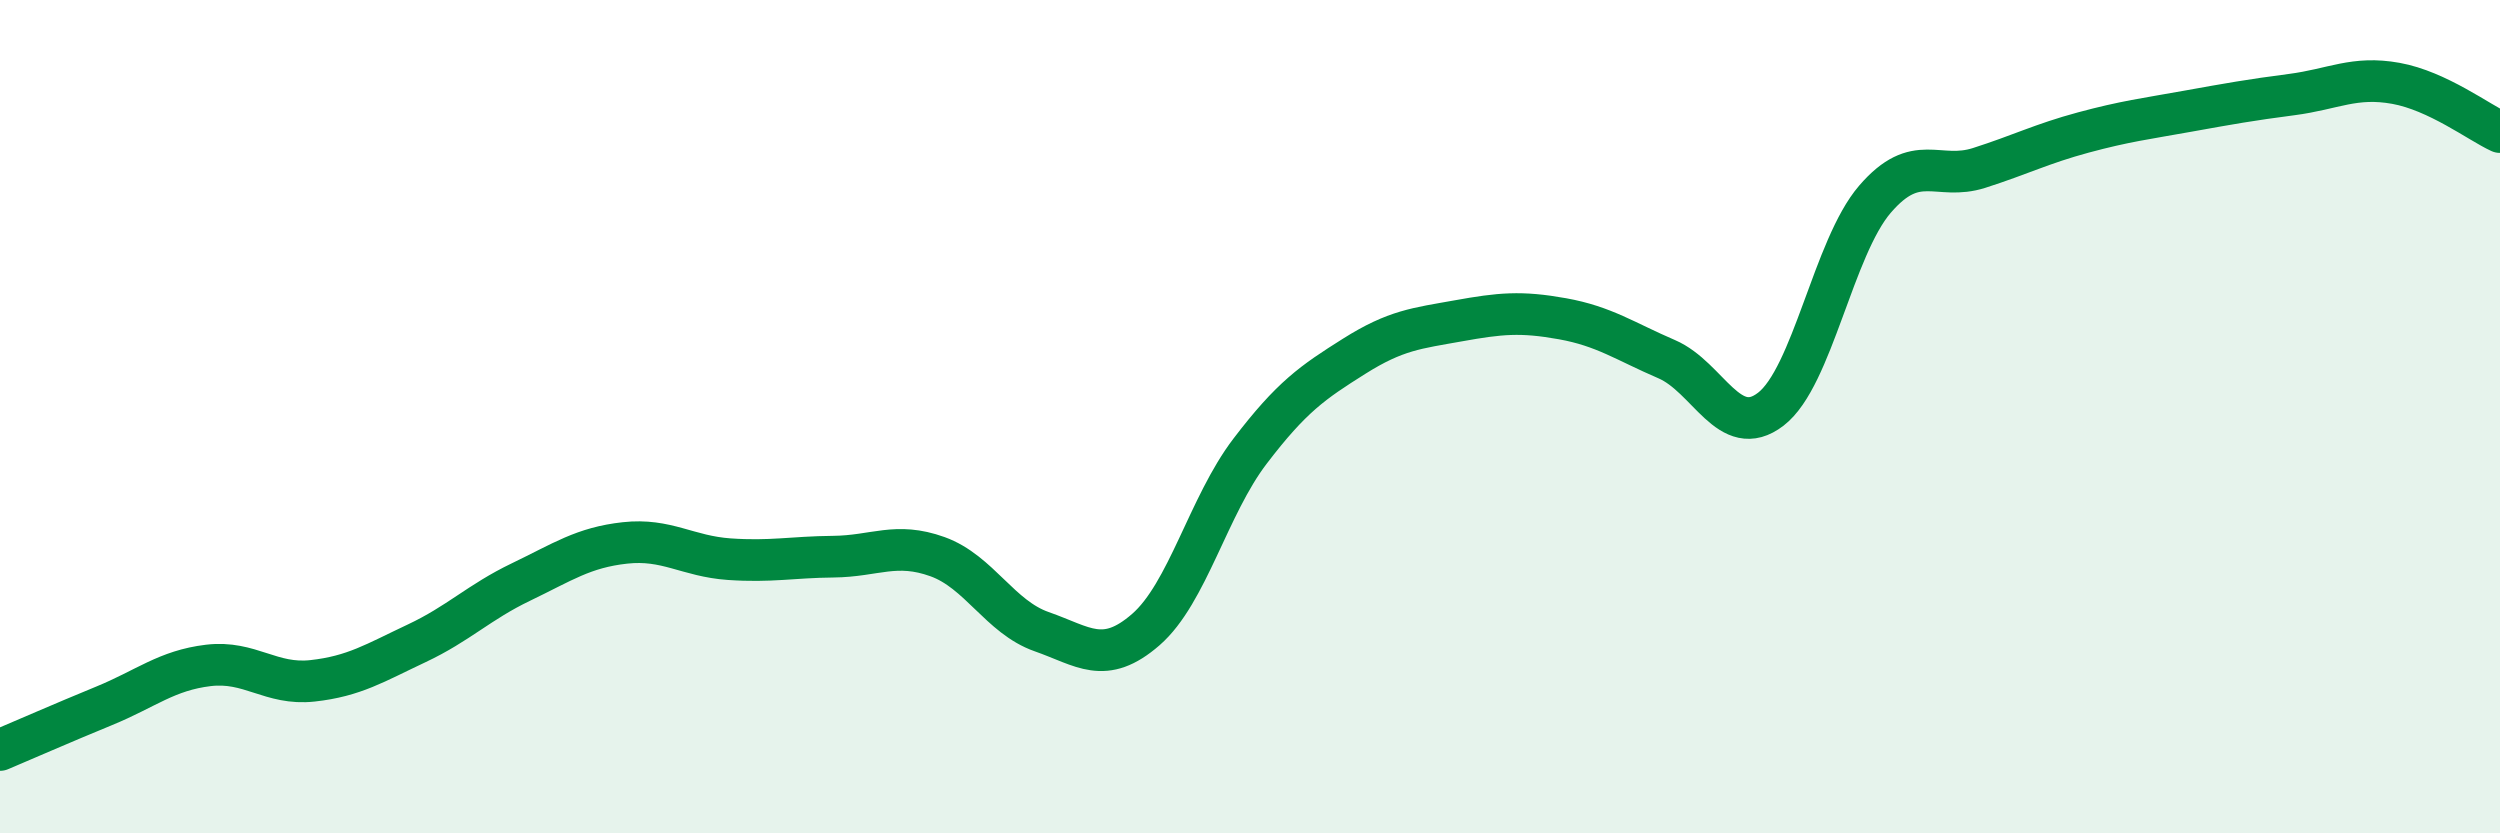 
    <svg width="60" height="20" viewBox="0 0 60 20" xmlns="http://www.w3.org/2000/svg">
      <path
        d="M 0,18 C 0.5,17.79 1.5,17.35 2.5,16.94 C 3.5,16.53 4,16.09 5,15.97 C 6,15.85 6.5,16.45 7.5,16.34 C 8.5,16.23 9,15.91 10,15.44 C 11,14.97 11.5,14.45 12.5,13.97 C 13.5,13.49 14,13.14 15,13.03 C 16,12.92 16.5,13.35 17.5,13.42 C 18.5,13.49 19,13.37 20,13.36 C 21,13.35 21.5,13 22.5,13.36 C 23.5,13.72 24,14.81 25,15.16 C 26,15.51 26.5,15.98 27.5,15.11 C 28.5,14.24 29,12.14 30,10.83 C 31,9.52 31.5,9.18 32.5,8.55 C 33.5,7.92 34,7.88 35,7.7 C 36,7.52 36.5,7.47 37.5,7.65 C 38.5,7.83 39,8.19 40,8.62 C 41,9.05 41.5,10.59 42.5,9.82 C 43.5,9.05 44,5.94 45,4.78 C 46,3.62 46.5,4.35 47.5,4.03 C 48.5,3.71 49,3.45 50,3.18 C 51,2.91 51.5,2.85 52.5,2.67 C 53.5,2.49 54,2.4 55,2.27 C 56,2.14 56.5,1.82 57.5,2 C 58.5,2.18 59.5,2.94 60,3.17L60 20L0 20Z"
        fill="#008740"
        opacity="0.1"
        stroke-linecap="round"
        stroke-linejoin="round"
      />
      <path
        d="M 0,18 C 0.5,17.79 1.5,17.35 2.5,16.94 C 3.5,16.53 4,16.09 5,15.97 C 6,15.85 6.5,16.45 7.5,16.34 C 8.5,16.23 9,15.91 10,15.44 C 11,14.97 11.5,14.45 12.5,13.97 C 13.5,13.49 14,13.14 15,13.03 C 16,12.92 16.5,13.35 17.5,13.42 C 18.5,13.49 19,13.37 20,13.36 C 21,13.35 21.5,13 22.5,13.36 C 23.5,13.72 24,14.81 25,15.16 C 26,15.51 26.5,15.98 27.5,15.11 C 28.5,14.24 29,12.14 30,10.83 C 31,9.52 31.5,9.18 32.5,8.55 C 33.5,7.92 34,7.88 35,7.7 C 36,7.52 36.5,7.47 37.5,7.65 C 38.5,7.83 39,8.19 40,8.62 C 41,9.05 41.5,10.59 42.5,9.82 C 43.5,9.05 44,5.94 45,4.78 C 46,3.62 46.5,4.35 47.5,4.03 C 48.5,3.71 49,3.45 50,3.18 C 51,2.91 51.5,2.85 52.5,2.67 C 53.5,2.49 54,2.4 55,2.27 C 56,2.14 56.5,1.82 57.5,2 C 58.5,2.18 59.5,2.94 60,3.17"
        stroke="#008740"
        stroke-width="1"
        fill="none"
        stroke-linecap="round"
        stroke-linejoin="round"
      />
    </svg>
  